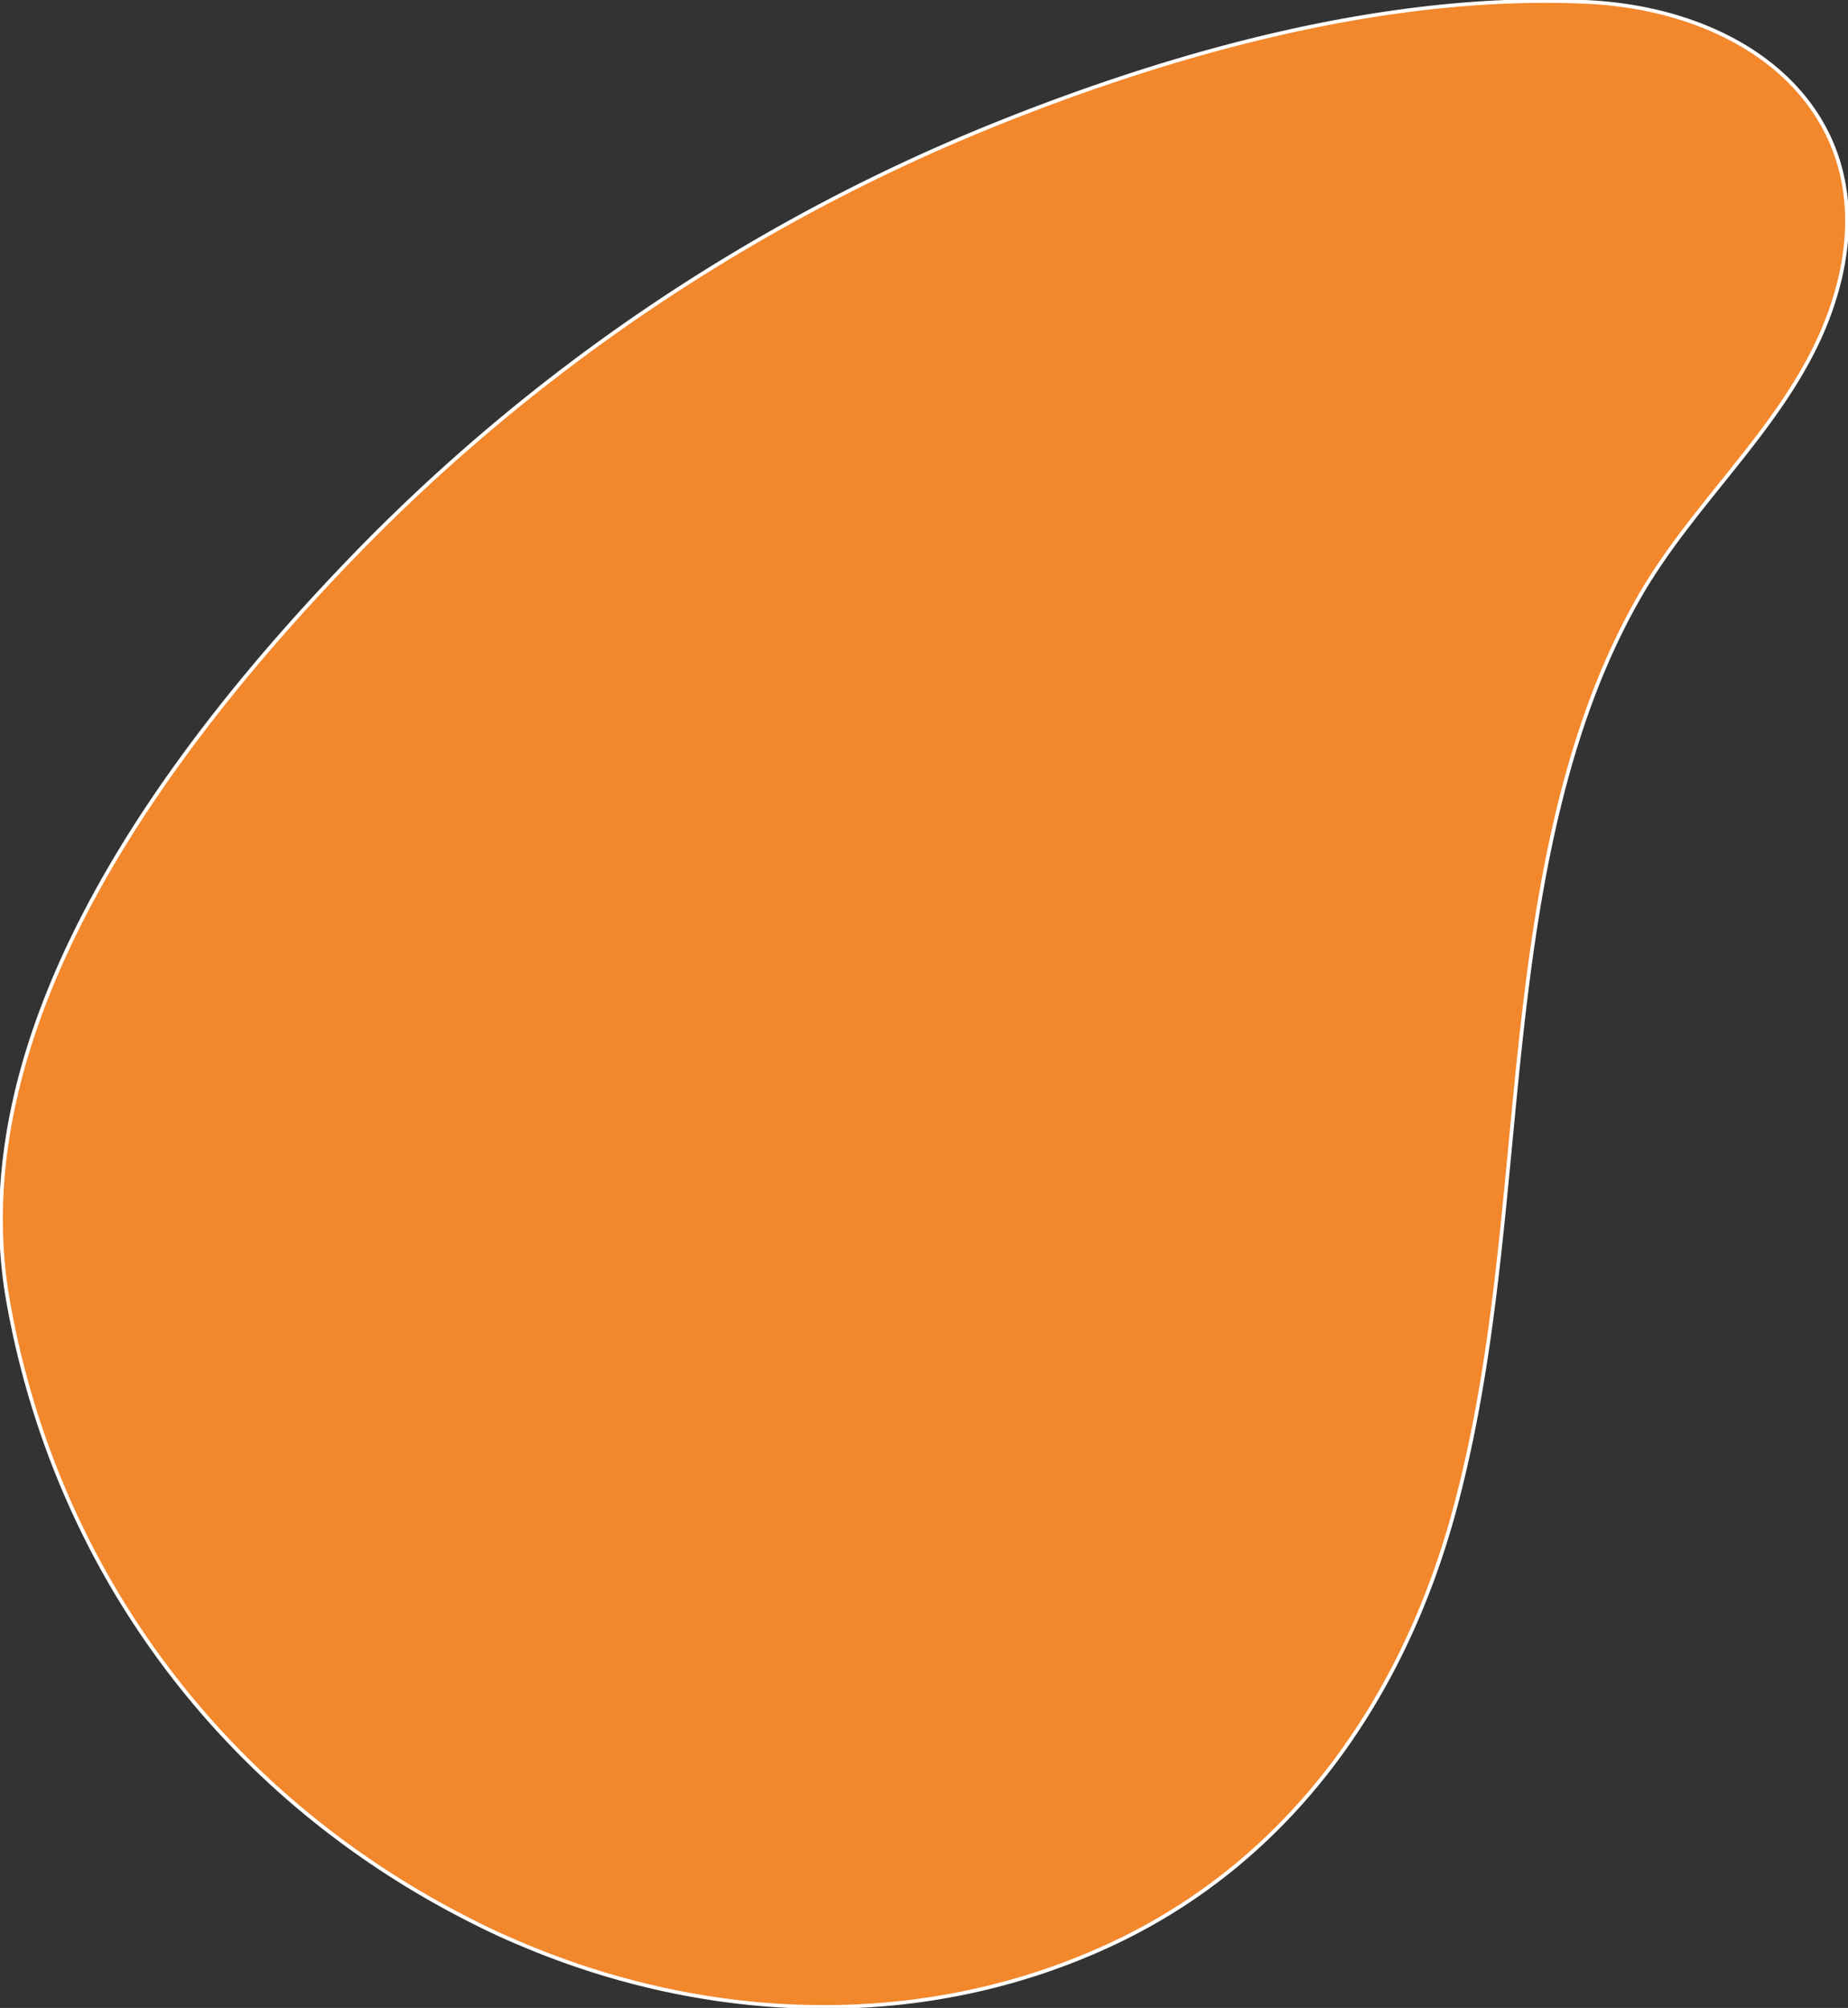 <?xml version="1.0" encoding="UTF-8" standalone="no"?>
<svg xmlns:inkscape="http://www.inkscape.org/namespaces/inkscape" xmlns:sodipodi="http://sodipodi.sourceforge.net/DTD/sodipodi-0.dtd" xmlns="http://www.w3.org/2000/svg" xmlns:svg="http://www.w3.org/2000/svg" width="542.199" height="589.03" viewBox="0 0 542.199 589.03" version="1.1" id="svg17" sodipodi:docname="tropfen-orange.svg" inkscape:version="1.1.2 (b8e25be833, 2022-02-05)">
  <rect x="0" y="0" width="542.199" height="589.03" fill="#333333" stroke="none"/>
  <defs id="defs6">
    <clipPath id="clip-path">
      <path id="Pfad_31" data-name="Pfad 31" d="M0-490.9H542.2v-589.03H0Z" transform="translate(0 1079.93)" fill="none"></path>
    </clipPath>
    <clipPath id="clip-path-2">
      <rect id="Rechteck_1" data-name="Rechteck 1" width="552.017" height="593.939" fill="none"></rect>
    </clipPath>
  </defs>
  <g id="Tropfen" transform="translate(0 1079.93)" style="fill:#f3872b;fill-opacity:1">
    <g id="Gruppe_33" data-name="Gruppe 33" transform="translate(0 -1079.93)" clip-path="url(#clip-path)" style="fill:#f3872b;fill-opacity:1">
      <g id="Gruppe_32" data-name="Gruppe 32" transform="translate(-4.909 -4.363)" style="mix-blend-mode:multiply;isolation:isolate;fill:#f3872b;fill-opacity:1">
        <g id="Gruppe_31" data-name="Gruppe 31" style="fill:#f3872b;fill-opacity:1">
          <g id="Gruppe_30" data-name="Gruppe 30" clip-path="url(#clip-path-2)" style="fill:#f3872b;fill-opacity:1">
            <g id="Gruppe_28" data-name="Gruppe 28" transform="translate(5.204 4.658)" style="fill:#f3872b;fill-opacity:1">
              <path id="Pfad_29" data-name="Pfad 29" d="M-387.594-.221C-446-2.855-508.44,14.449-562.139,36.173A546.169,546.169,0,0,0-749.567,162.756c-52.946,54.828-115.391,137.115-101,218.275C-836.463,460.4-786.9,526.422-714.3,562.911q7.194,3.668,14.671,6.771c55.486,23.417,118.682,25.486,173.7-.564,52.006-24.639,84.545-71.661,99.5-126.113,15.987-58.5,15.047-120,25.2-179.529,5.361-31.222,13.73-62.445,29.718-90C-354.867,144.888-327.5,122.506-316.121,91-296.654,36.832-336.058,2.13-387.594-.221" transform="translate(852.668 0.487)" fill="#a91d20" style="fill:#f3872b;fill-opacity:1"></path>
            </g>
            <g id="Gruppe_29" data-name="Gruppe 29" transform="translate(5.204 4.658)" style="fill:#f3872b;fill-opacity:1">
              <path id="Pfad_30" data-name="Pfad 30" d="M-387.594-.221C-446-2.855-508.44,14.449-562.139,36.173A546.169,546.169,0,0,0-749.567,162.756c-52.946,54.828-115.391,137.115-101,218.275C-836.463,460.4-786.9,526.422-714.3,562.911q7.194,3.668,14.671,6.771c55.486,23.417,118.682,25.486,173.7-.564,52.006-24.639,84.545-71.661,99.5-126.113,15.987-58.5,15.047-120,25.2-179.529,5.361-31.222,13.73-62.445,29.718-90C-354.867,144.888-327.5,122.506-316.121,91-296.654,36.832-336.058,2.13-387.594-.221Z" transform="translate(852.668 0.487)" fill="none" stroke="#fff" stroke-width="1.081" style="fill:#f3872b;fill-opacity:1"></path>
            </g>
          </g>
        </g>
      </g>
    </g>
  </g>
</svg>
